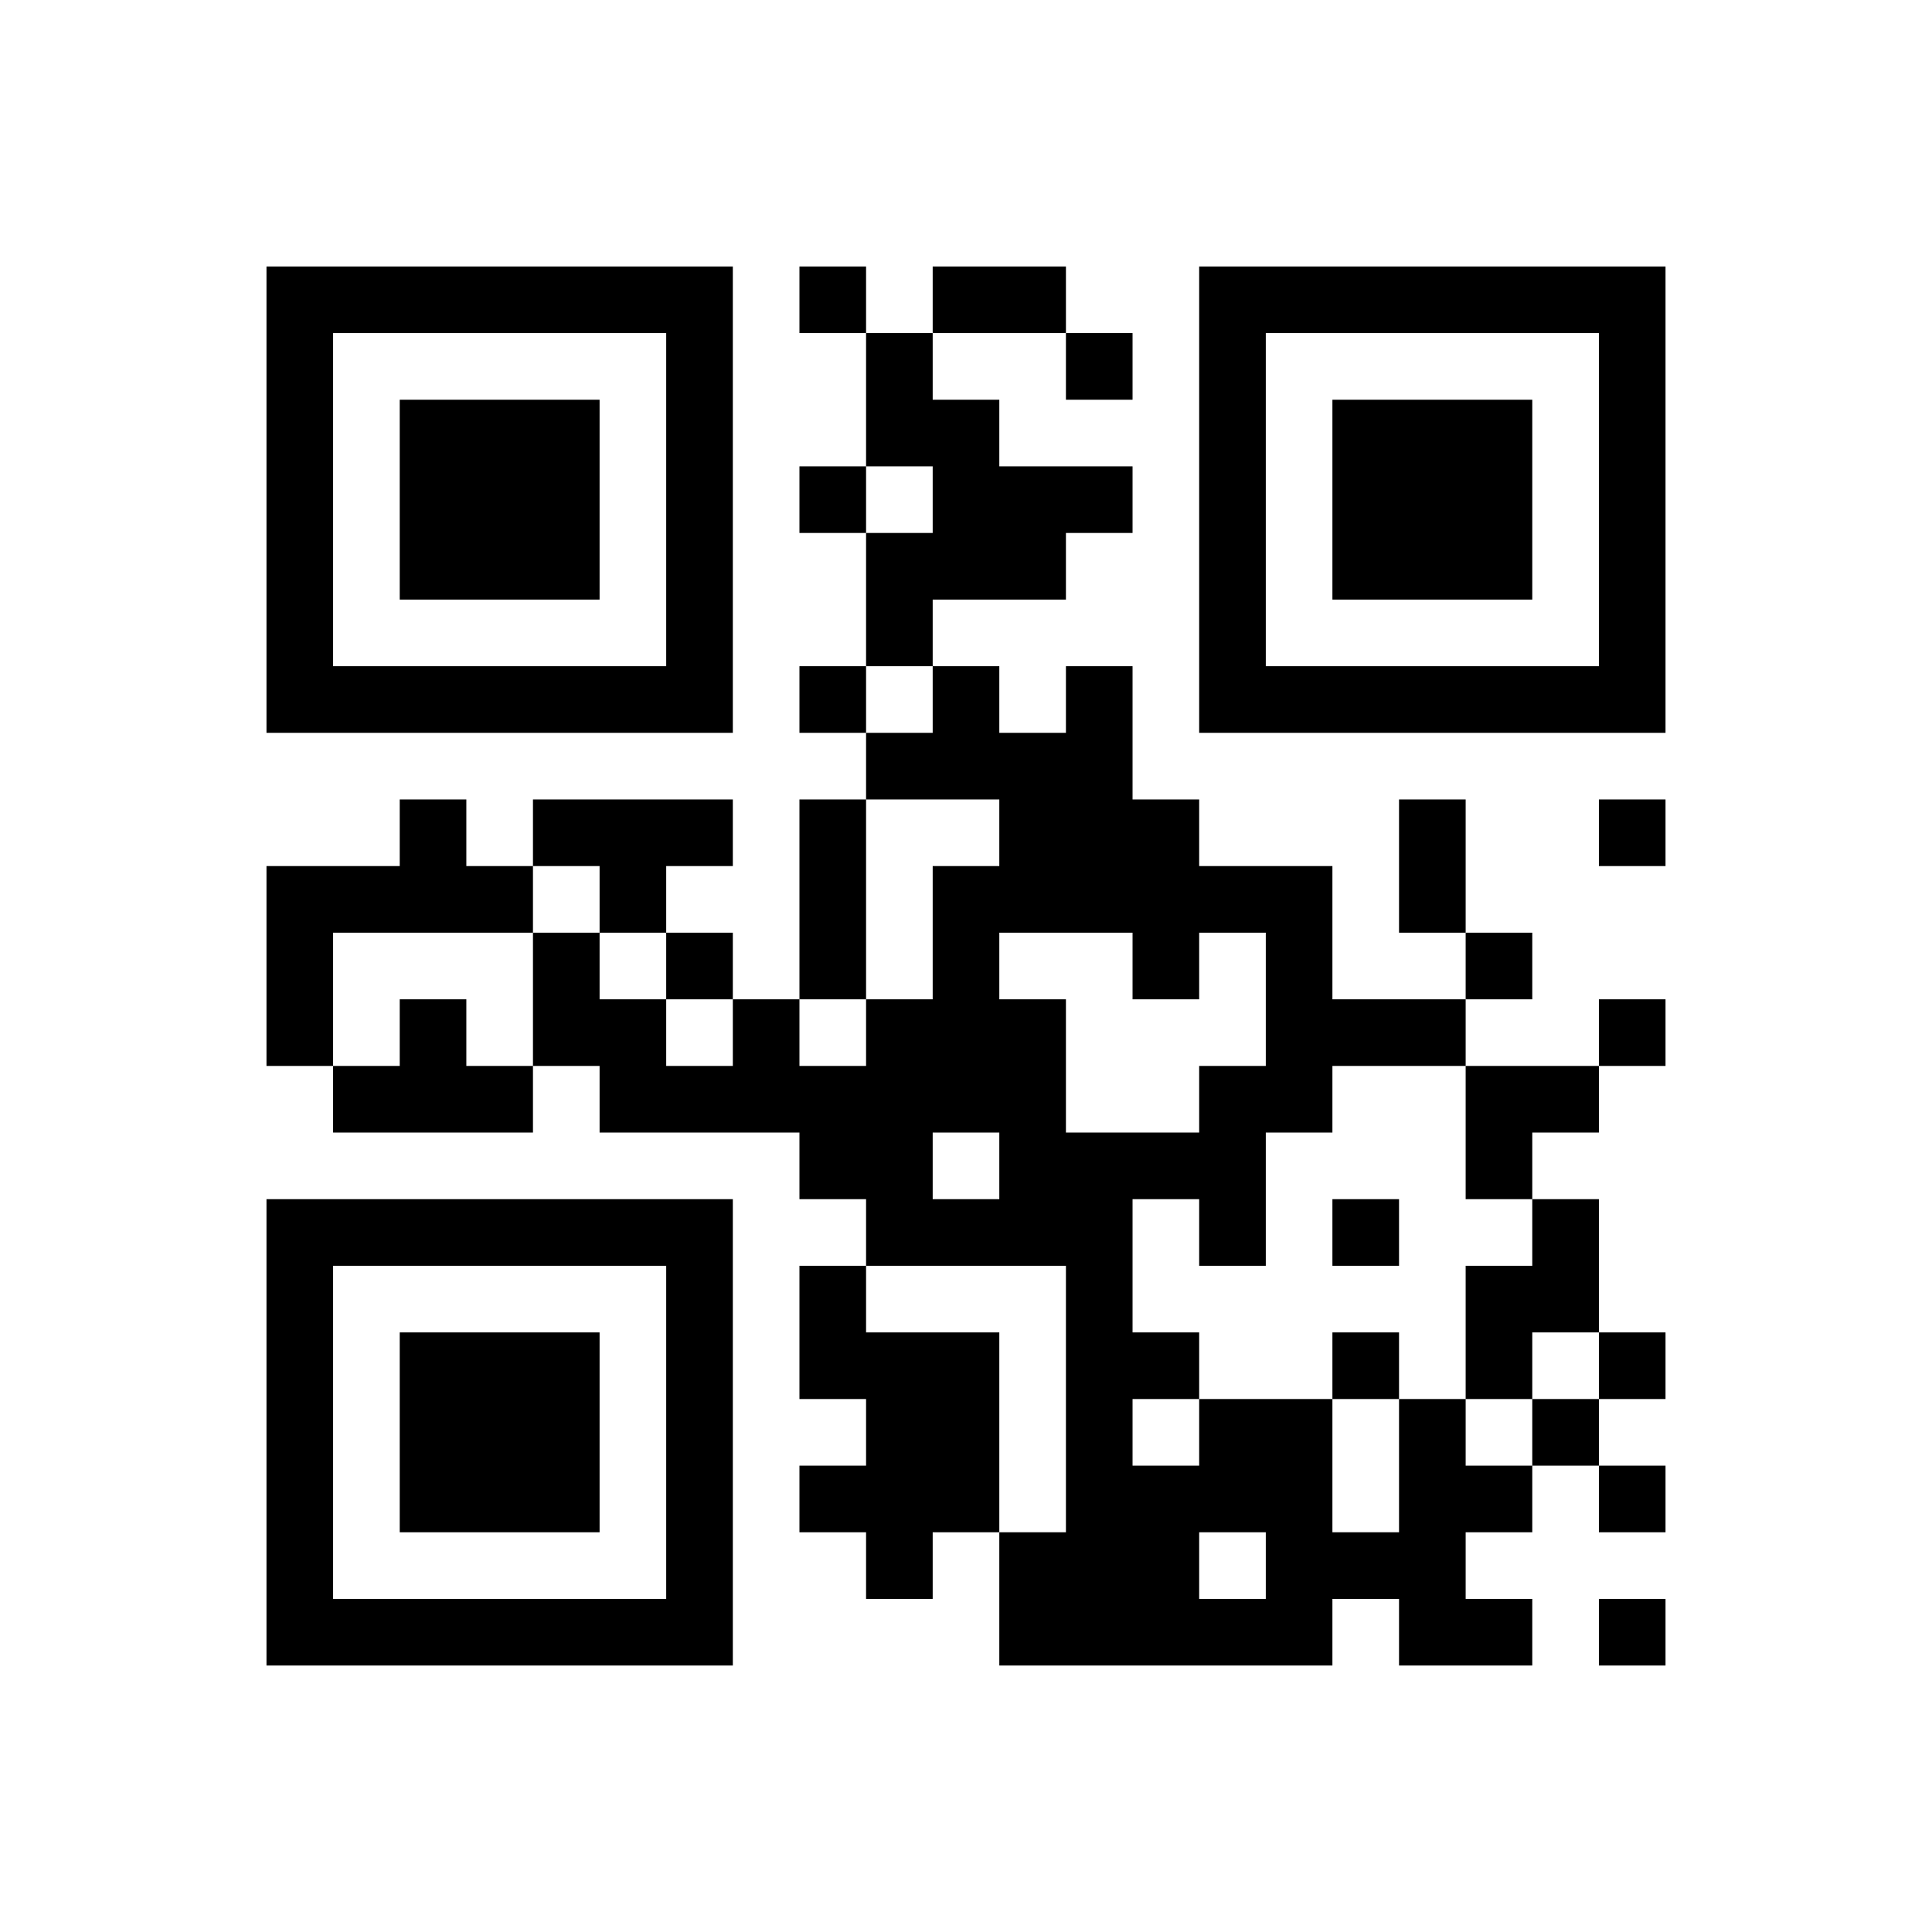 ﻿<?xml version="1.0" encoding="UTF-8"?>
<!DOCTYPE svg PUBLIC "-//W3C//DTD SVG 1.1//EN" "http://www.w3.org/Graphics/SVG/1.1/DTD/svg11.dtd">
<svg xmlns="http://www.w3.org/2000/svg" version="1.1" viewBox="0 0 29 29" stroke="none">
	<rect width="100%" height="100%" fill="#ffffff"/>
	<path d="M4,4h7v1h-7z M12,4h1v1h-1z M14,4h2v1h-2z M18,4h7v1h-7z M4,5h1v6h-1z M10,5h1v6h-1z M13,5h1v2h-1z M16,5h1v1h-1z M18,5h1v6h-1z M24,5h1v6h-1z M6,6h3v3h-3z M14,6h1v3h-1z M20,6h3v3h-3z M12,7h1v1h-1z M15,7h2v1h-2z M13,8h1v2h-1z M15,8h1v1h-1z M5,10h5v1h-5z M12,10h1v1h-1z M14,10h1v2h-1z M16,10h1v4h-1z M19,10h5v1h-5z M13,11h1v1h-1z M15,11h1v3h-1z M6,12h1v2h-1z M8,12h3v1h-3z M12,12h1v3h-1z M17,12h1v3h-1z M21,12h1v2h-1z M24,12h1v1h-1z M4,13h1v3h-1z M5,13h1v1h-1z M7,13h1v1h-1z M9,13h1v1h-1z M14,13h1v4h-1z M18,13h2v1h-2z M8,14h1v2h-1z M10,14h1v1h-1z M19,14h1v3h-1z M22,14h1v1h-1z M6,15h1v2h-1z M9,15h1v2h-1z M11,15h1v2h-1z M13,15h1v4h-1z M15,15h1v4h-1z M20,15h2v1h-2z M24,15h1v1h-1z M5,16h1v1h-1z M7,16h1v1h-1z M10,16h1v1h-1z M12,16h1v2h-1z M18,16h1v3h-1z M22,16h2v1h-2z M16,17h1v8h-1z M17,17h1v1h-1z M22,17h1v1h-1z M4,18h7v1h-7z M14,18h1v1h-1z M20,18h1v1h-1z M23,18h1v2h-1z M4,19h1v6h-1z M10,19h1v6h-1z M12,19h1v2h-1z M22,19h1v2h-1z M6,20h3v3h-3z M13,20h2v3h-2z M17,20h1v1h-1z M20,20h1v1h-1z M24,20h1v1h-1z M18,21h2v2h-2z M21,21h1v4h-1z M23,21h1v1h-1z M12,22h1v1h-1z M17,22h1v3h-1z M22,22h1v1h-1z M24,22h1v1h-1z M13,23h1v1h-1z M15,23h1v2h-1z M19,23h2v1h-2z M5,24h5v1h-5z M18,24h2v1h-2z M22,24h1v1h-1z M24,24h1v1h-1z" fill="#000000"/>
</svg>
